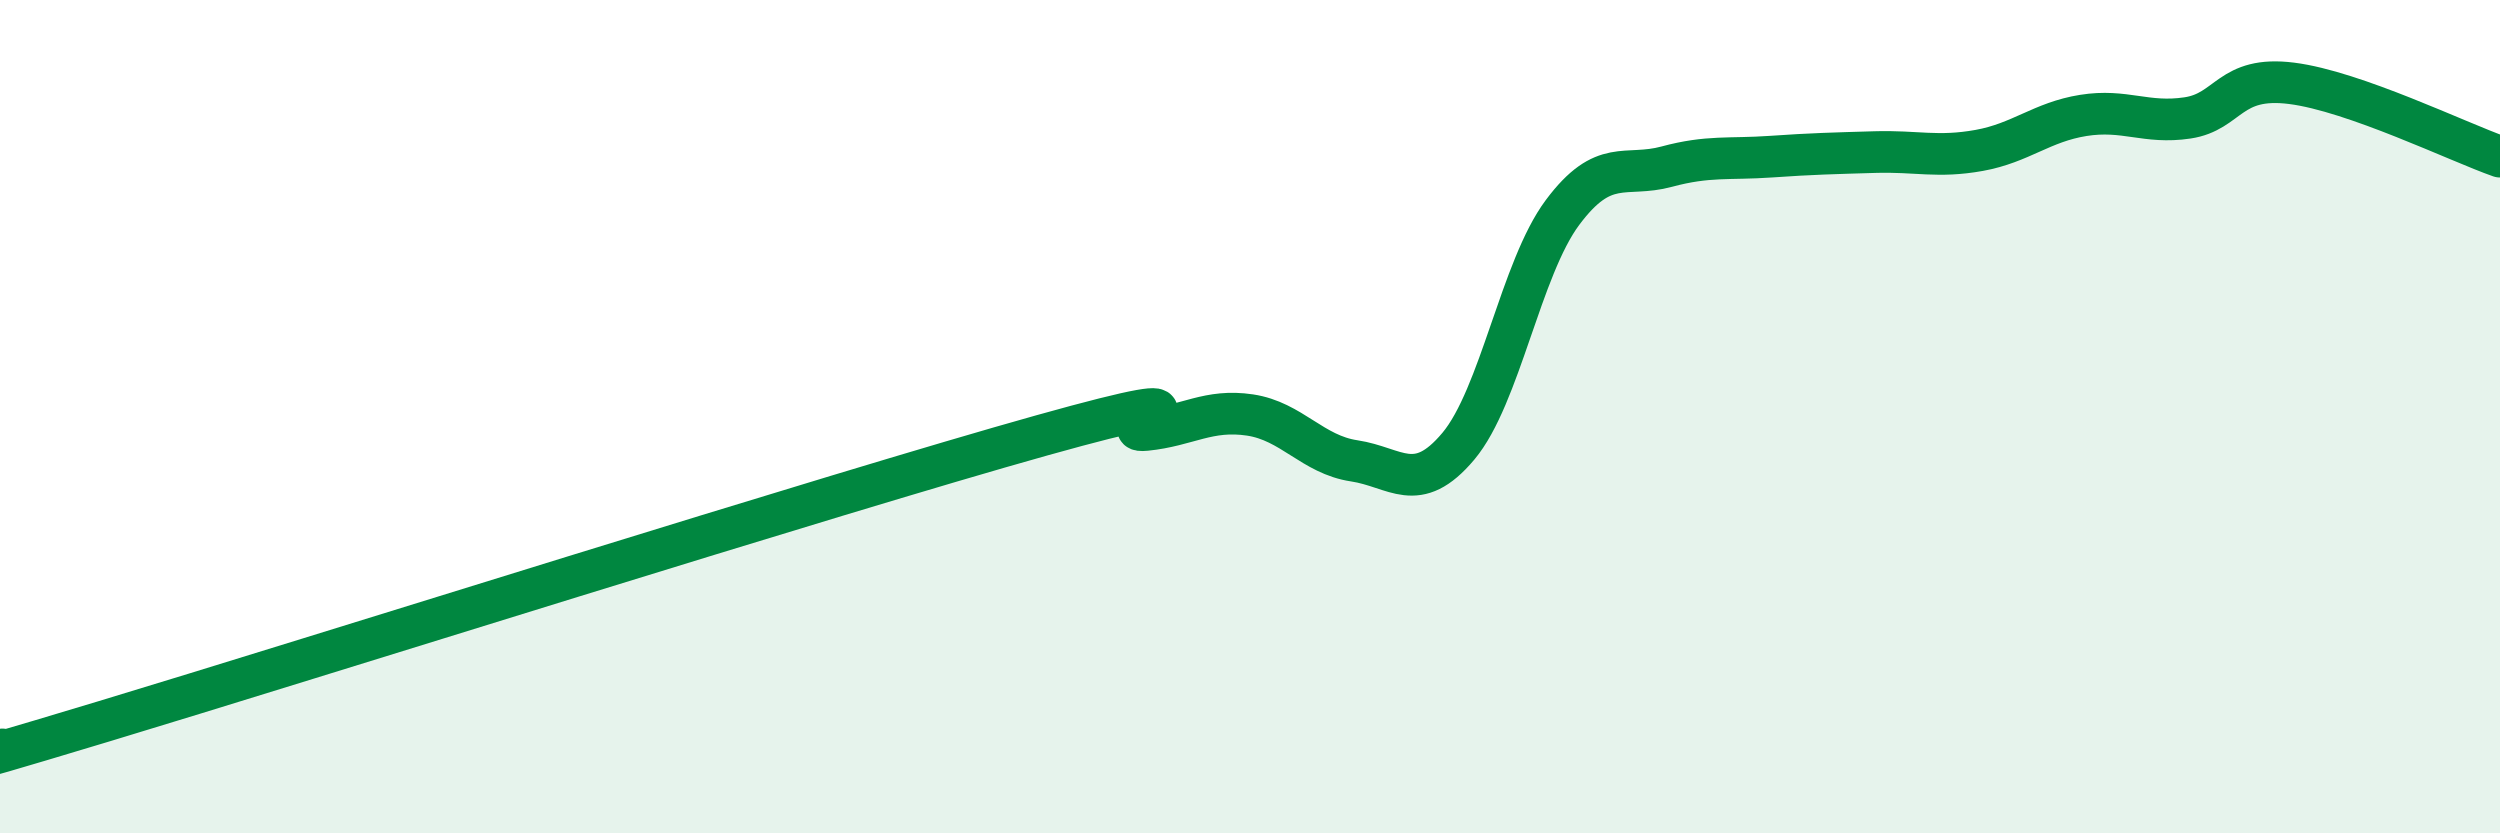
    <svg width="60" height="20" viewBox="0 0 60 20" xmlns="http://www.w3.org/2000/svg">
      <path
        d="M 0,18 C 0.5,17.86 -2.5,18.82 2.5,17.31 C 7.5,15.8 20,11.85 25,10.45 C 30,9.05 26.5,10.42 27.5,10.32 C 28.5,10.22 29,9.81 30,9.96 C 31,10.11 31.5,10.91 32.5,11.06 C 33.5,11.21 34,11.9 35,10.71 C 36,9.52 36.5,6.44 37.5,5.1 C 38.5,3.76 39,4.27 40,4 C 41,3.73 41.5,3.83 42.5,3.76 C 43.5,3.69 44,3.68 45,3.65 C 46,3.62 46.5,3.79 47.5,3.61 C 48.5,3.43 49,2.93 50,2.77 C 51,2.61 51.5,2.98 52.5,2.83 C 53.5,2.68 53.5,1.81 55,2 C 56.5,2.19 59,3.41 60,3.76L60 20L0 20Z"
        fill="#008740"
        opacity="0.1"
        stroke-linecap="round"
        stroke-linejoin="round"
      />
      <path
        d="M 0,18 C 0.5,17.86 -2.5,18.82 2.5,17.31 C 7.5,15.8 20,11.85 25,10.45 C 30,9.05 26.5,10.42 27.5,10.32 C 28.5,10.22 29,9.81 30,9.96 C 31,10.11 31.5,10.91 32.5,11.06 C 33.5,11.21 34,11.9 35,10.71 C 36,9.52 36.5,6.44 37.5,5.1 C 38.5,3.76 39,4.27 40,4 C 41,3.73 41.5,3.83 42.5,3.76 C 43.5,3.69 44,3.68 45,3.65 C 46,3.62 46.5,3.79 47.5,3.61 C 48.5,3.43 49,2.93 50,2.77 C 51,2.61 51.5,2.98 52.5,2.83 C 53.5,2.68 53.5,1.81 55,2 C 56.5,2.19 59,3.41 60,3.76"
        stroke="#008740"
        stroke-width="1"
        fill="none"
        stroke-linecap="round"
        stroke-linejoin="round"
      />
    </svg>
  